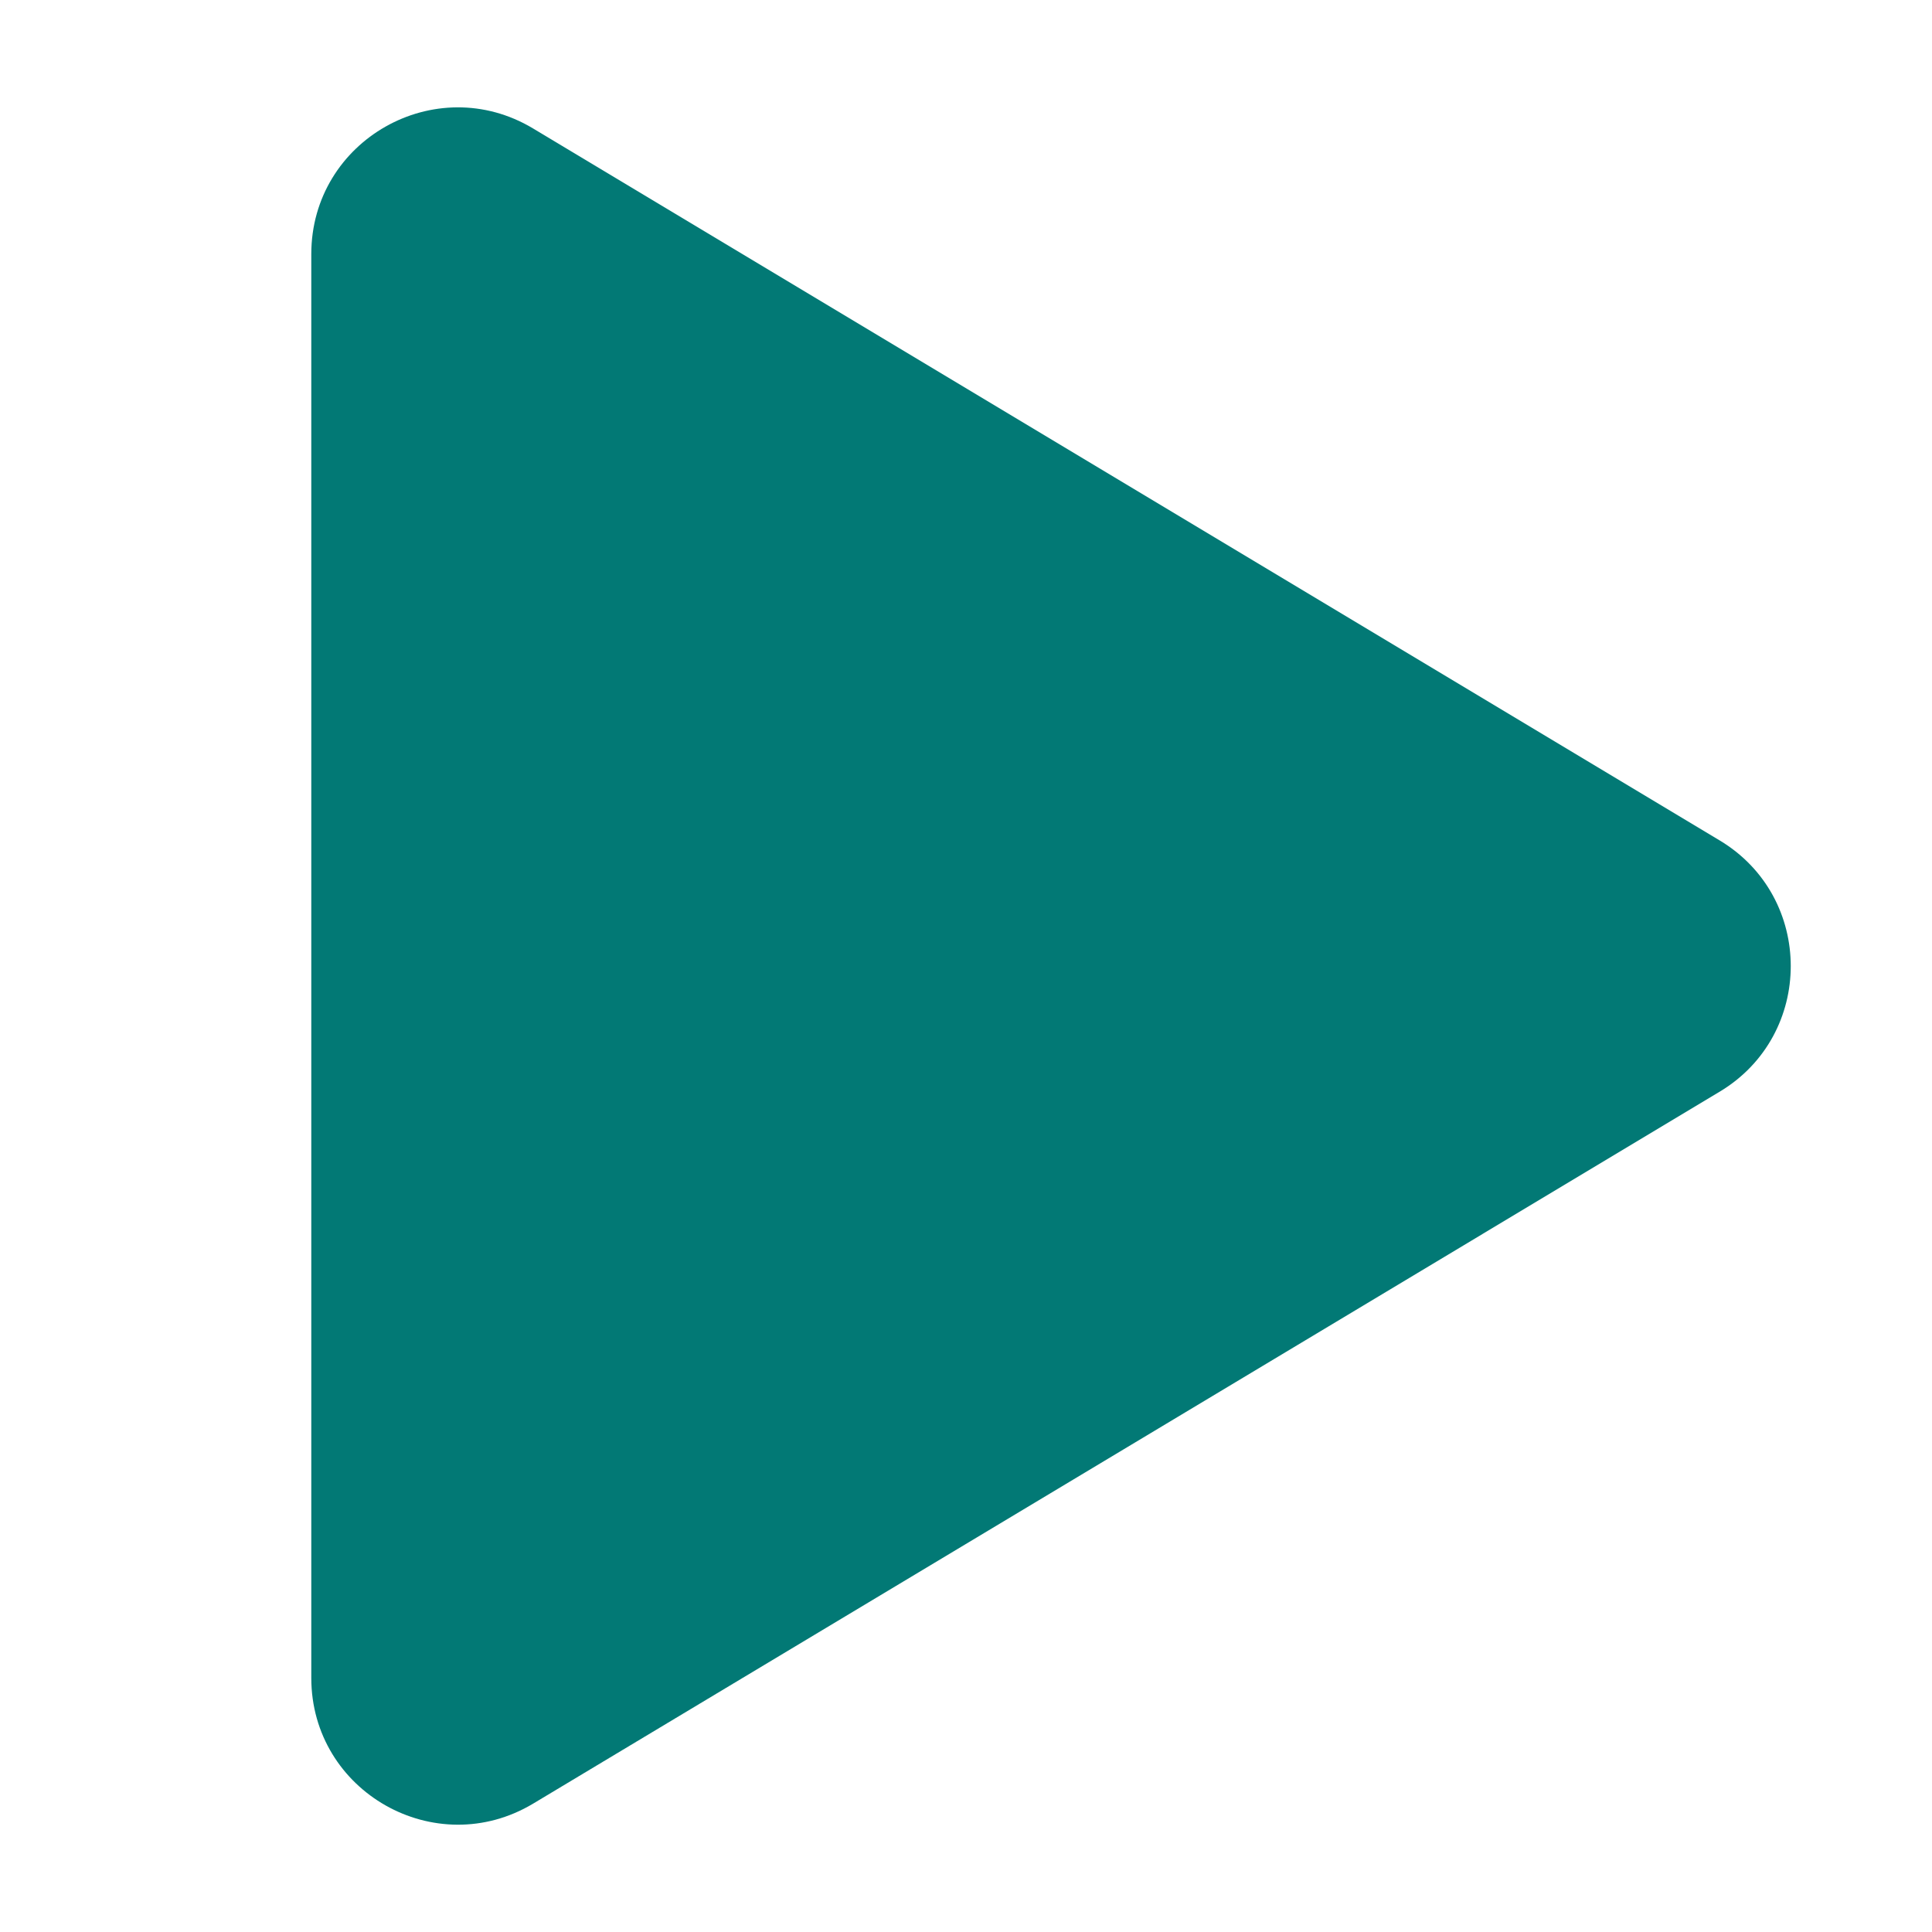<svg width="32" height="32" viewBox="0 0 32 32" fill="none" xmlns="http://www.w3.org/2000/svg">
<path d="M8.83 2.128L28.483 13.92C30.053 14.862 30.053 17.14 28.483 18.082L8.83 29.874C7.213 30.843 5.156 29.678 5.156 27.792V4.208C5.156 2.322 7.213 1.157 8.83 2.128V2.128Z" fill="#027975"/>
</svg>
